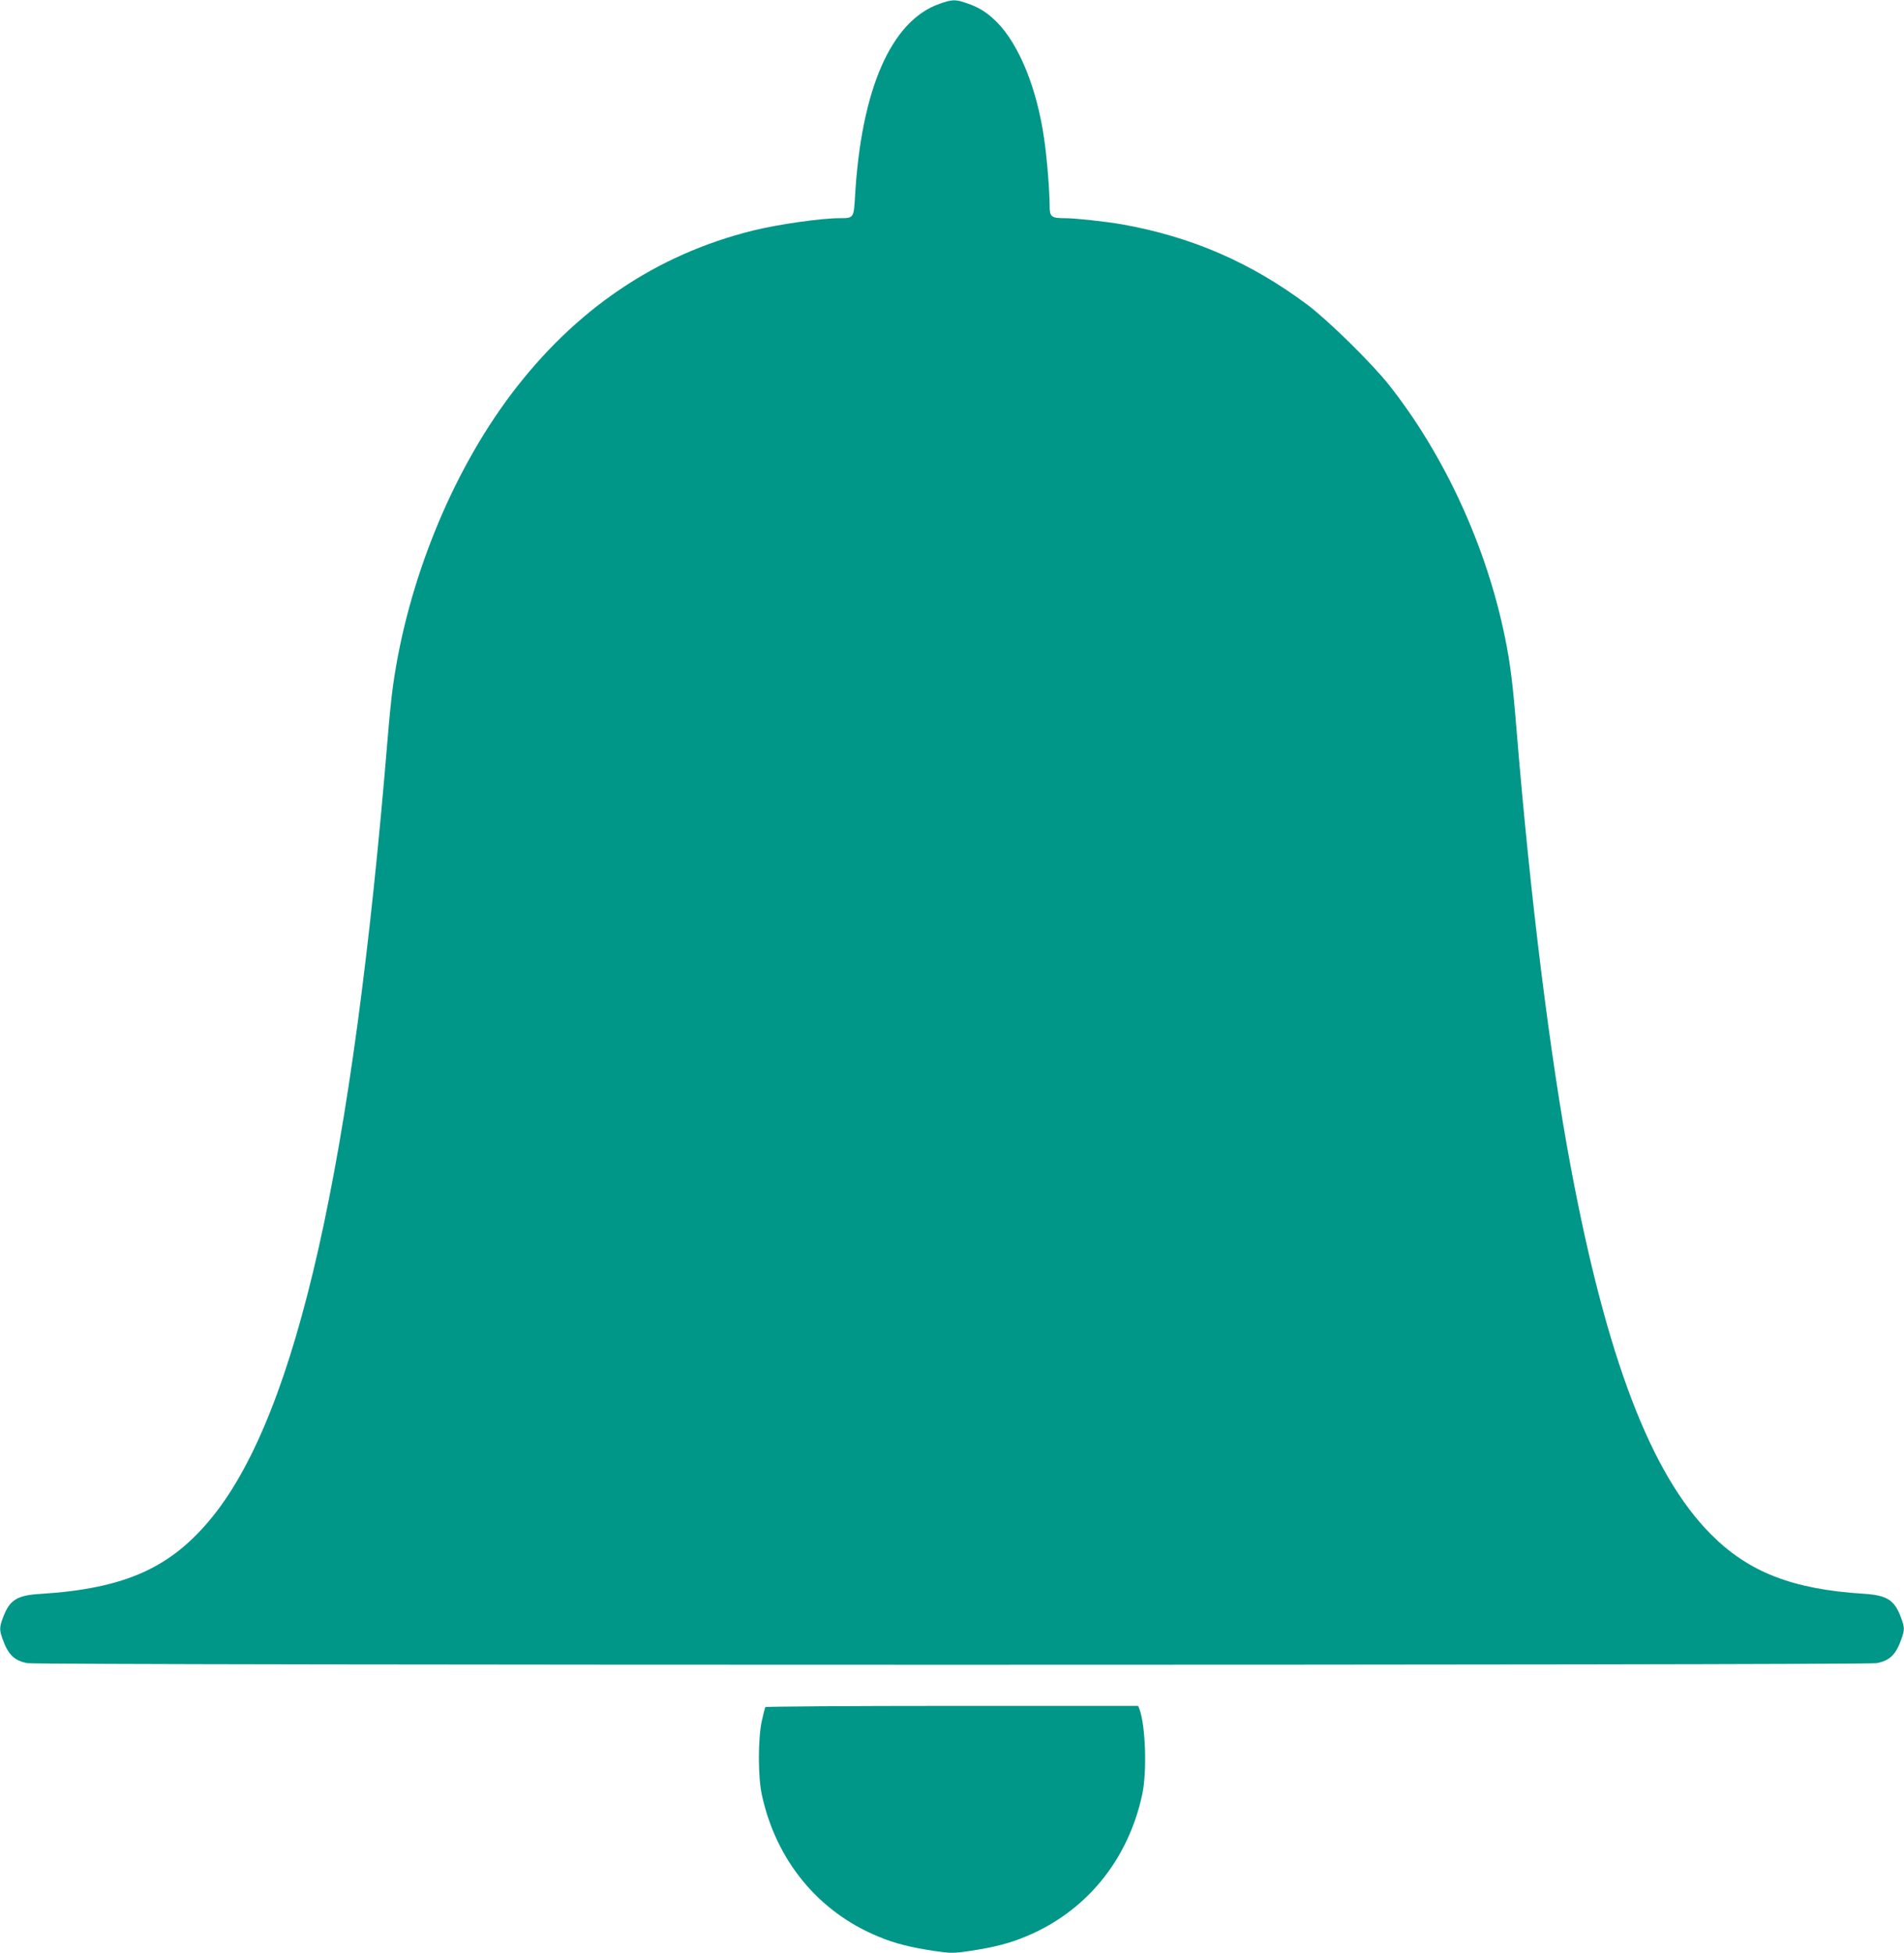 <?xml version="1.0" standalone="no"?>
<!DOCTYPE svg PUBLIC "-//W3C//DTD SVG 20010904//EN"
 "http://www.w3.org/TR/2001/REC-SVG-20010904/DTD/svg10.dtd">
<svg version="1.0" xmlns="http://www.w3.org/2000/svg"
 width="1248pt" height="1280pt" viewBox="0 0 1248 1280"
 preserveAspectRatio="xMidYMid meet">
<g transform="translate(0,1280) scale(0.1,-0.1)"
fill="#009688" stroke="none">
<path d="M6158 12775 c-317 -111 -514 -561 -554 -1268 -8 -136 -9 -137 -101
-137 -122 0 -401 -40 -568 -81 -636 -158 -1167 -518 -1587 -1076 -390 -519
-677 -1226 -772 -1908 -9 -60 -25 -220 -36 -355 -229 -2780 -593 -4398 -1143
-5085 -272 -339 -574 -476 -1132 -511 -155 -9 -203 -40 -246 -157 -23 -62 -23
-79 -3 -136 36 -104 77 -145 164 -161 73 -14 12047 -14 12120 0 87 16 128 57
164 161 20 57 20 74 -3 136 -43 117 -91 148 -246 158 -465 29 -753 141 -1000
389 -394 395 -685 1158 -919 2406 -138 737 -265 1766 -356 2870 -24 299 -42
441 -76 605 -122 598 -399 1197 -762 1655 -114 143 -398 422 -533 523 -372
278 -761 446 -1217 527 -104 18 -303 40 -370 40 -92 0 -102 8 -102 83 0 92
-18 318 -36 437 -47 329 -163 615 -308 763 -64 64 -118 99 -202 127 -74 25
-93 24 -176 -5z"/>
<path d="M5016 1612 c-2 -4 -13 -46 -23 -92 -25 -118 -25 -363 0 -480 93 -433
371 -771 767 -933 105 -44 210 -70 363 -93 111 -16 123 -16 235 0 152 23 257
49 362 93 396 162 674 500 767 933 32 148 22 449 -18 558 l-9 22 -1219 0
c-671 0 -1222 -4 -1225 -8z"/>
</g>
</svg>
